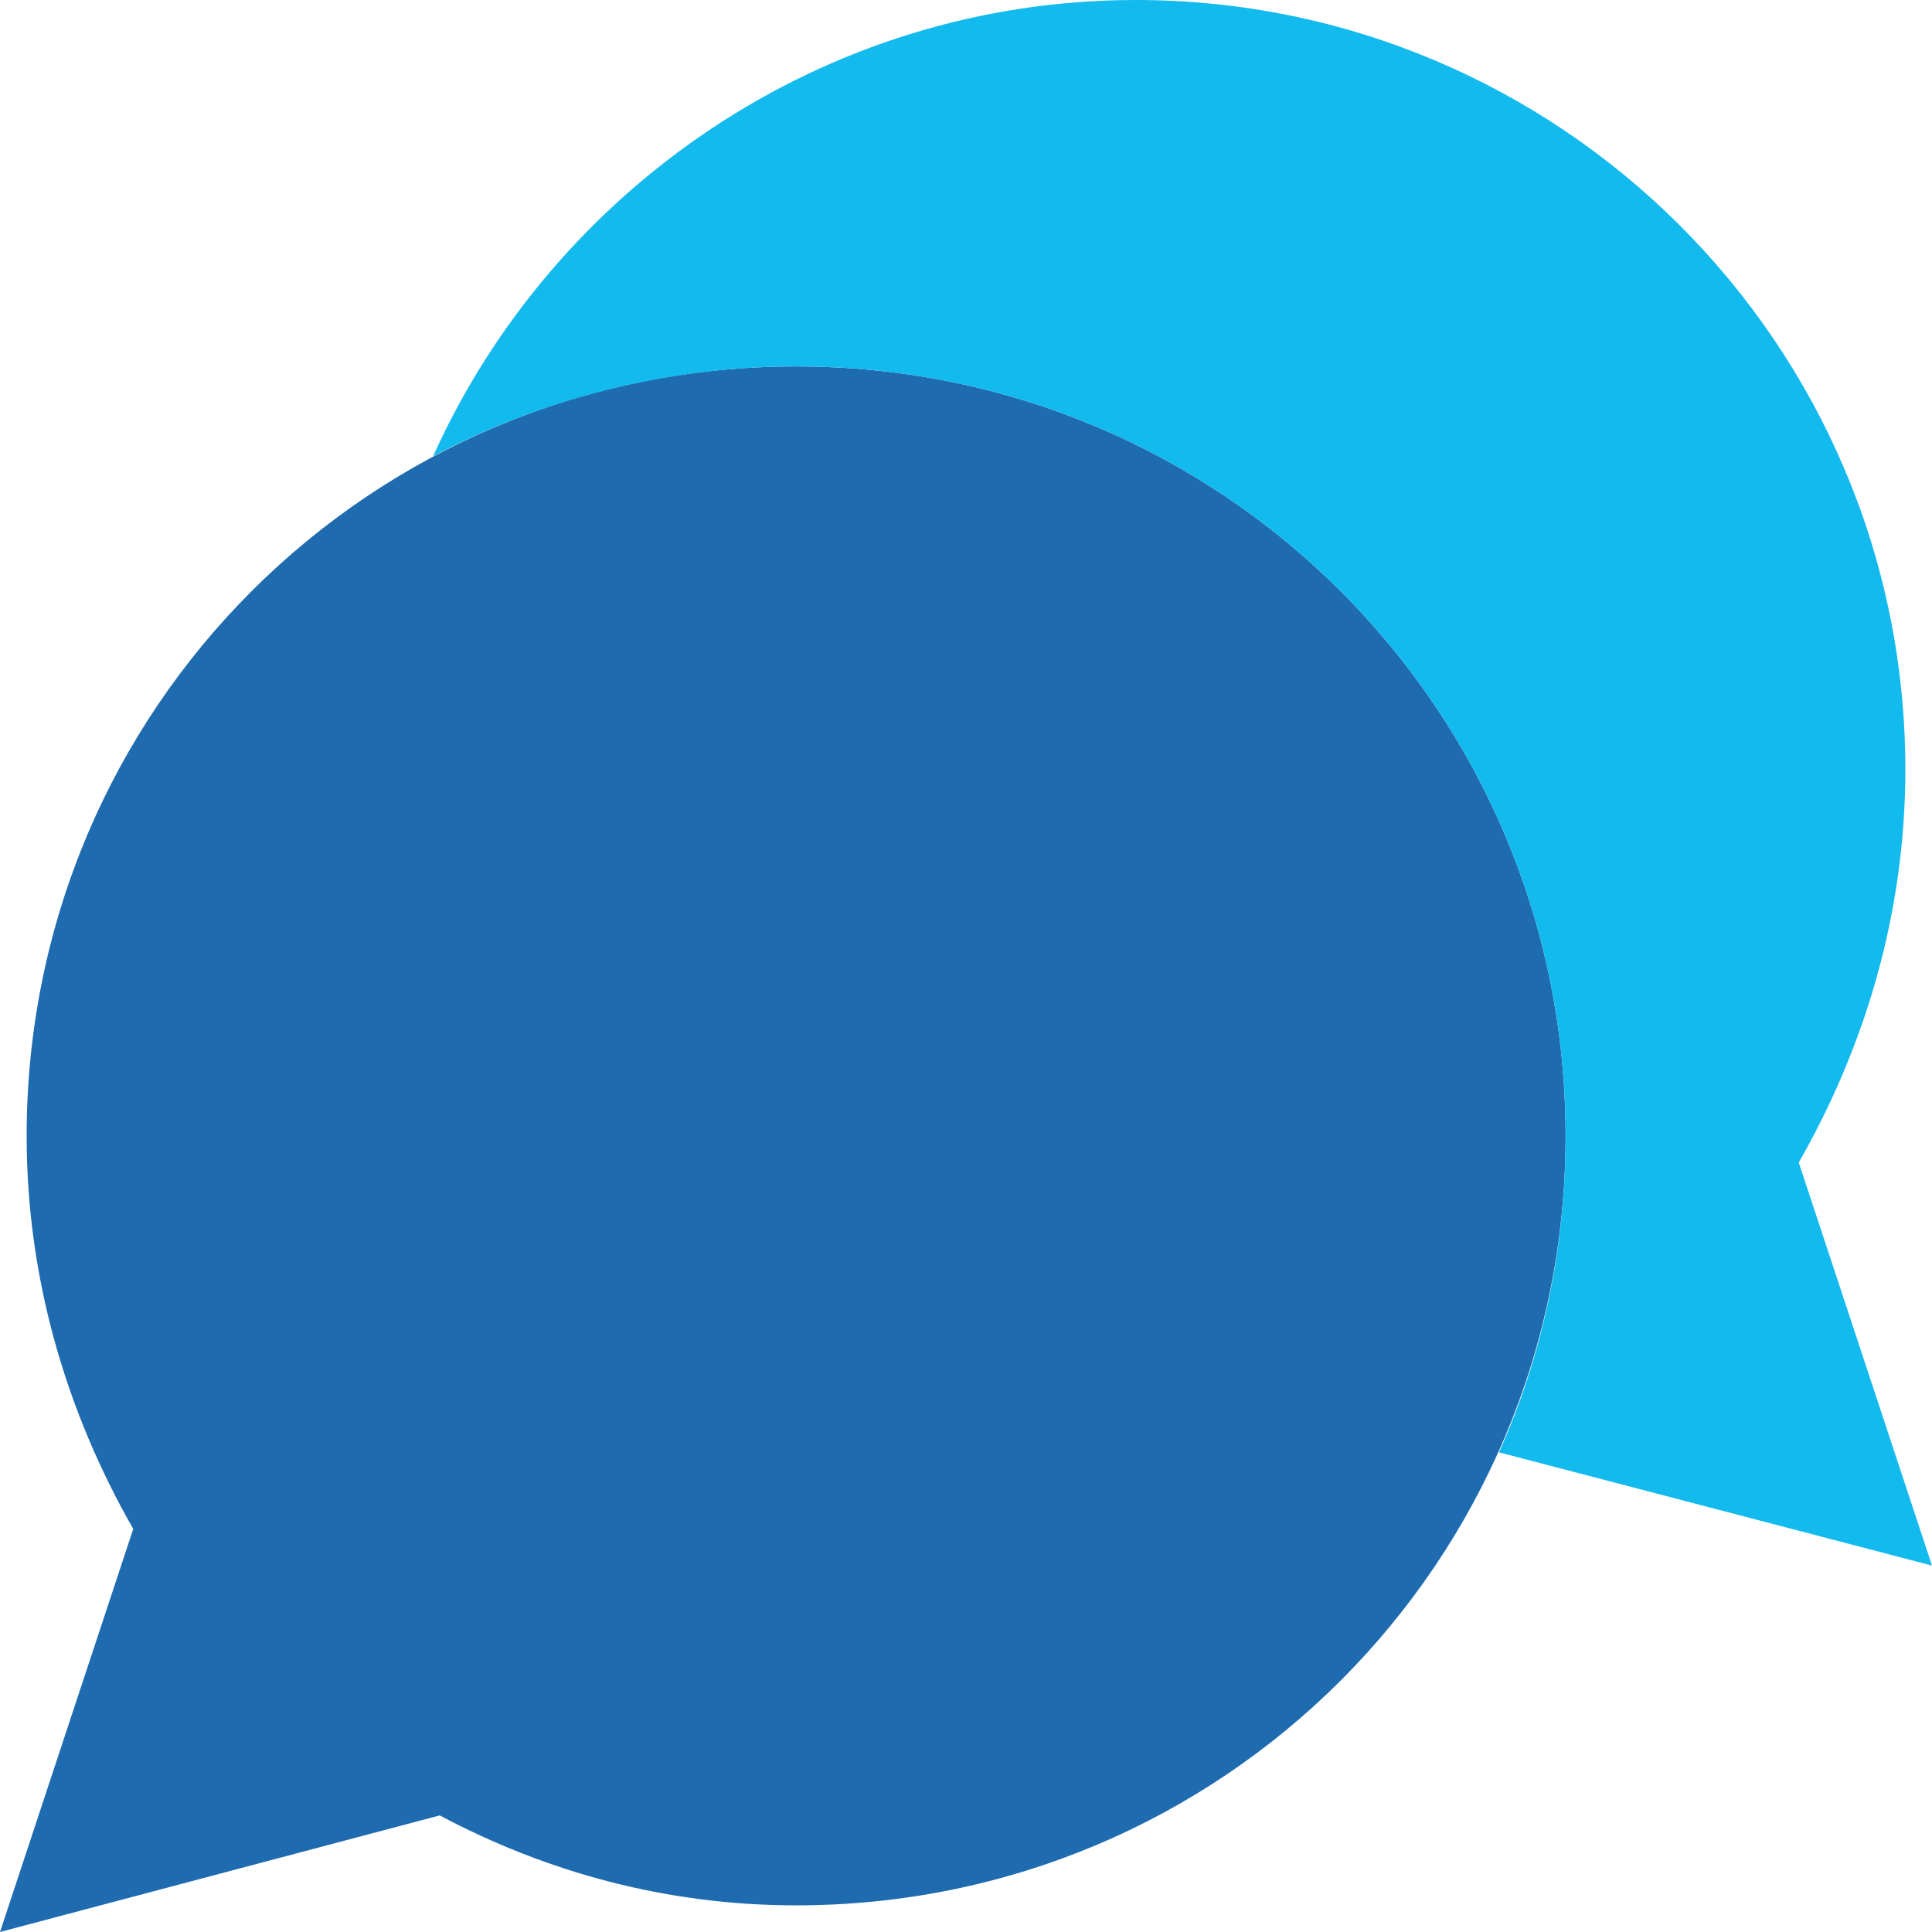 <svg xmlns="http://www.w3.org/2000/svg" xmlns:xlink="http://www.w3.org/1999/xlink" id="Capa_1" x="0px" y="0px" viewBox="0 0 58 58" style="enable-background:new 0 0 58 58;" xml:space="preserve"><style type="text/css">	.st0{fill:#1081E0;}	.st1{fill:#1E6BB0;}	.st2{fill:#13BAEE;}</style><g>	<path class="st0" d="M39.8,25.9c-0.4,0-0.7-0.2-0.9-0.5c-2.8-5.1-8.1-8.7-13.9-9.3c-0.5-0.1-0.9-0.6-0.9-1.1  c0.1-0.5,0.6-0.9,1.1-0.9c6.4,0.7,12.3,4.7,15.4,10.4c0.3,0.5,0.1,1.1-0.4,1.4C40.1,25.9,39.9,25.9,39.8,25.9z"></path>	<path class="st1" d="M0,58l4-12.1c-2-3.5-3.2-7.5-3.2-11.8C0.8,21.3,11.1,11,23.9,11S47,21.3,47,34.1S36.7,57.2,23.9,57.2  c-3.9,0-7.5-1-10.7-2.7L0,58z"></path>	<path class="st2" d="M23.9,11C36.7,11,47,21.3,47,34.1c0,3.4-0.7,6.6-2,9.5L58,47l-4-12.1c2-3.5,3.2-7.5,3.2-11.8  C57.2,10.3,46.8,0,34.1,0C24.7,0,16.6,5.7,13,13.7C16.2,12,20,11,23.9,11z"></path></g></svg>